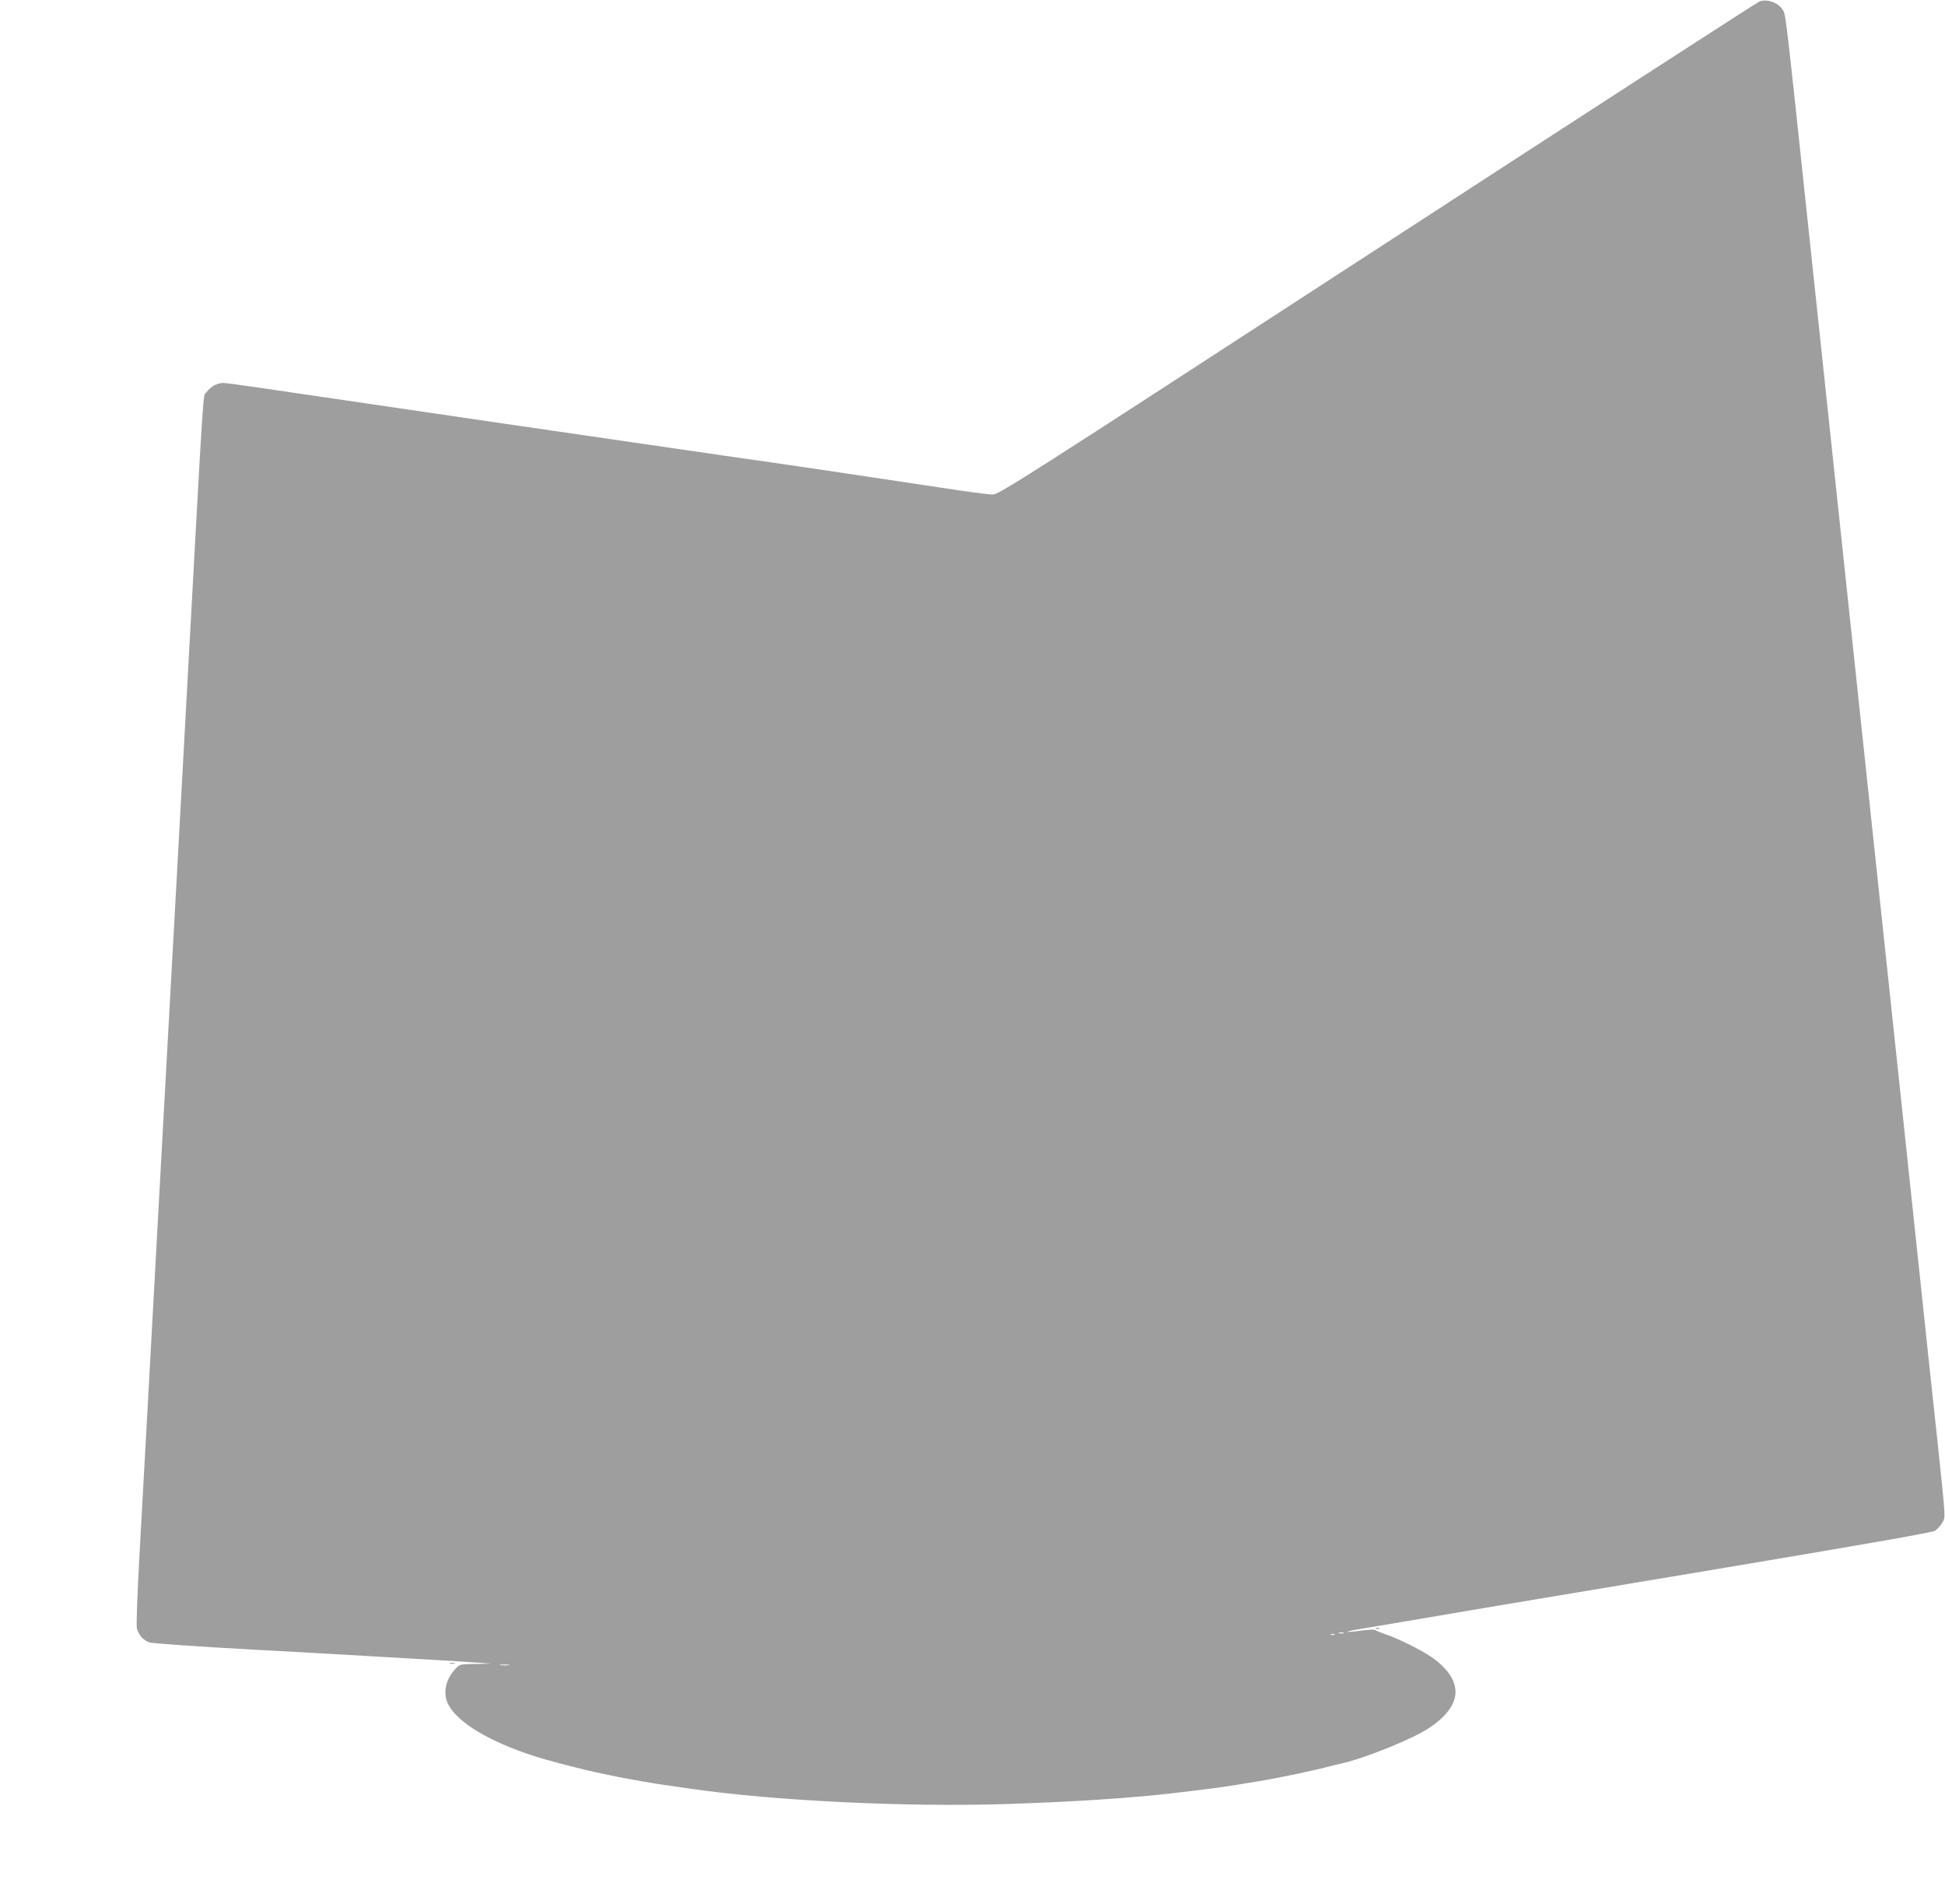 <?xml version="1.0" standalone="no"?>
<!DOCTYPE svg PUBLIC "-//W3C//DTD SVG 20010904//EN"
 "http://www.w3.org/TR/2001/REC-SVG-20010904/DTD/svg10.dtd">
<svg version="1.0" xmlns="http://www.w3.org/2000/svg"
 width="1280pt" height="1253pt" viewBox="0 0 1280 1253"
 preserveAspectRatio="xMidYMid meet">
<g transform="translate(0,1253) scale(0.1,-0.1)"
fill="#9e9e9e" stroke="none">
<path d="M11580 12521 c-14 -5 -1146 -737 -2515 -1627 -2398 -1559 -2492
-1619 -2535 -1618 -25 0 -182 21 -350 47 -515 78 -1038 156 -1410 208 -330 47
-2512 366 -3038 444 -129 19 -247 35 -263 35 -41 0 -83 -24 -110 -61 -25 -36
-11 180 -134 -2064 -14 -253 -39 -705 -55 -1005 -17 -300 -39 -708 -50 -907
-11 -200 -29 -526 -40 -725 -11 -200 -36 -651 -55 -1003 -56 -1029 -74 -1349
-104 -1889 -18 -326 -25 -521 -20 -542 14 -47 43 -79 86 -92 21 -6 328 -28
683 -47 355 -19 715 -40 800 -45 85 -5 247 -14 360 -21 113 -6 250 -15 305
-19 l100 -7 -104 -2 c-101 -1 -105 -2 -132 -30 -69 -73 -87 -165 -47 -240 62
-116 264 -238 553 -333 94 -31 335 -94 450 -117 33 -7 78 -16 100 -21 37 -8
98 -19 220 -40 28 -5 86 -14 130 -20 44 -6 107 -15 140 -20 536 -79 1417 -122
2074 -101 432 14 822 39 1094 71 285 33 337 40 575 80 140 23 366 71 477 101
22 5 56 14 75 18 152 35 464 162 567 232 213 143 228 296 43 444 -68 54 -233
138 -345 176 -22 7 -46 17 -52 22 -8 6 -47 4 -98 -3 -122 -17 -115 -7 8 13 56
9 262 44 457 77 195 34 1014 171 1819 305 1026 172 1473 250 1494 262 16 10
38 34 49 53 22 41 24 10 -32 540 -22 201 -76 707 -120 1125 -44 418 -98 927
-120 1130 -22 204 -67 627 -100 940 -33 314 -78 737 -100 940 -22 204 -94 881
-160 1505 -66 624 -138 1302 -160 1505 -22 204 -67 627 -100 940 -131 1238
-138 1291 -153 1322 -28 53 -100 82 -157 64z m-2737 -10738 c-7 -2 -21 -2 -30
0 -10 3 -4 5 12 5 17 0 24 -2 18 -5z m-60 -10 c-7 -2 -19 -2 -25 0 -7 3 -2 5
12 5 14 0 19 -2 13 -5z m-5435 -200 c-16 -2 -40 -2 -55 0 -16 2 -3 4 27 4 30
0 43 -2 28 -4z"/>
<path d="M9058 1813 c7 -3 16 -2 19 1 4 3 -2 6 -13 5 -11 0 -14 -3 -6 -6z"/>
<path d="M2963 1583 c9 -2 23 -2 30 0 6 3 -1 5 -18 5 -16 0 -22 -2 -12 -5z"/>
</g>
</svg>
